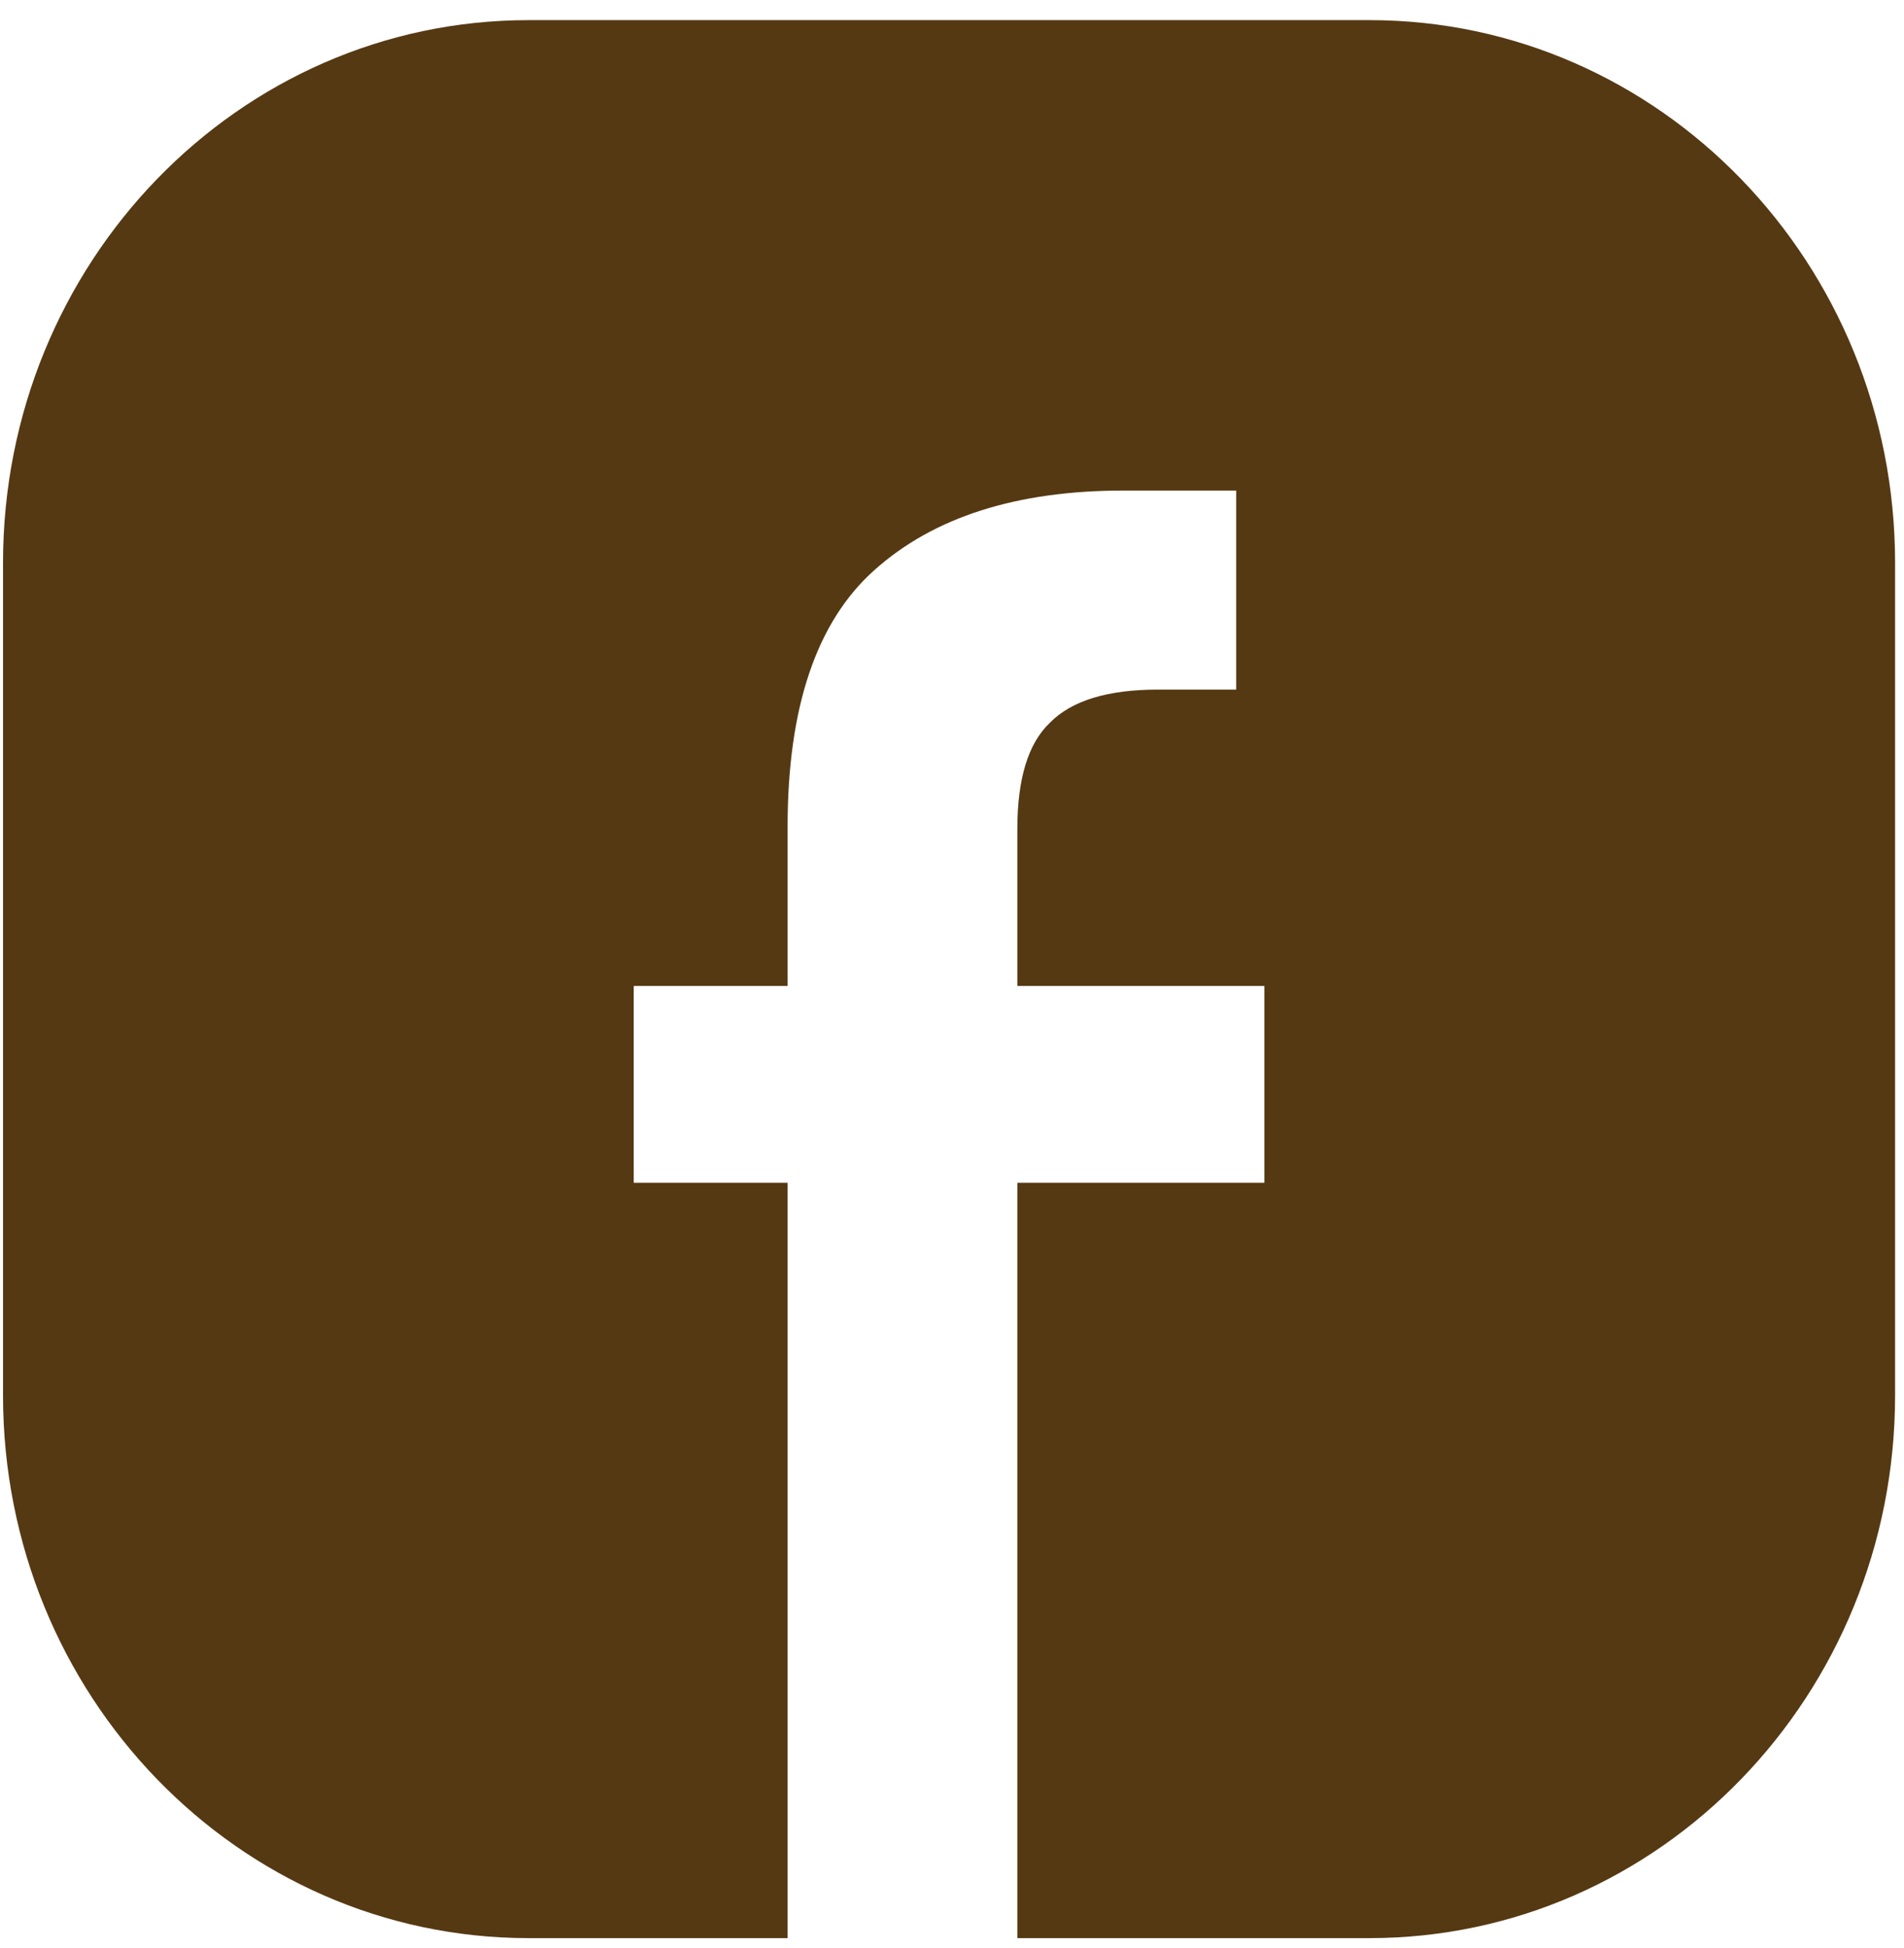<svg width="44" height="45" viewBox="0 0 44 45" fill="none" xmlns="http://www.w3.org/2000/svg">
  <path d="M12.216 0.465C5.508 0.465 0.07 6.079 0.07 13.005V32.234C0.07 39.16 5.508 44.775 12.216 44.775H18.201V27.325H14.645V22.778H18.201V19.099C18.201 16.34 18.869 14.365 20.204 13.173C21.573 11.946 23.493 11.333 25.964 11.333H28.568V15.931H26.765C25.596 15.931 24.762 16.187 24.261 16.698C23.76 17.175 23.51 17.992 23.51 19.15V22.778H29.219V27.325H23.51V44.775H31.648C38.356 44.775 43.794 39.16 43.794 32.234V13.005C43.794 6.079 38.356 0.465 31.648 0.465H12.216Z" fill="#553913"/>
</svg>